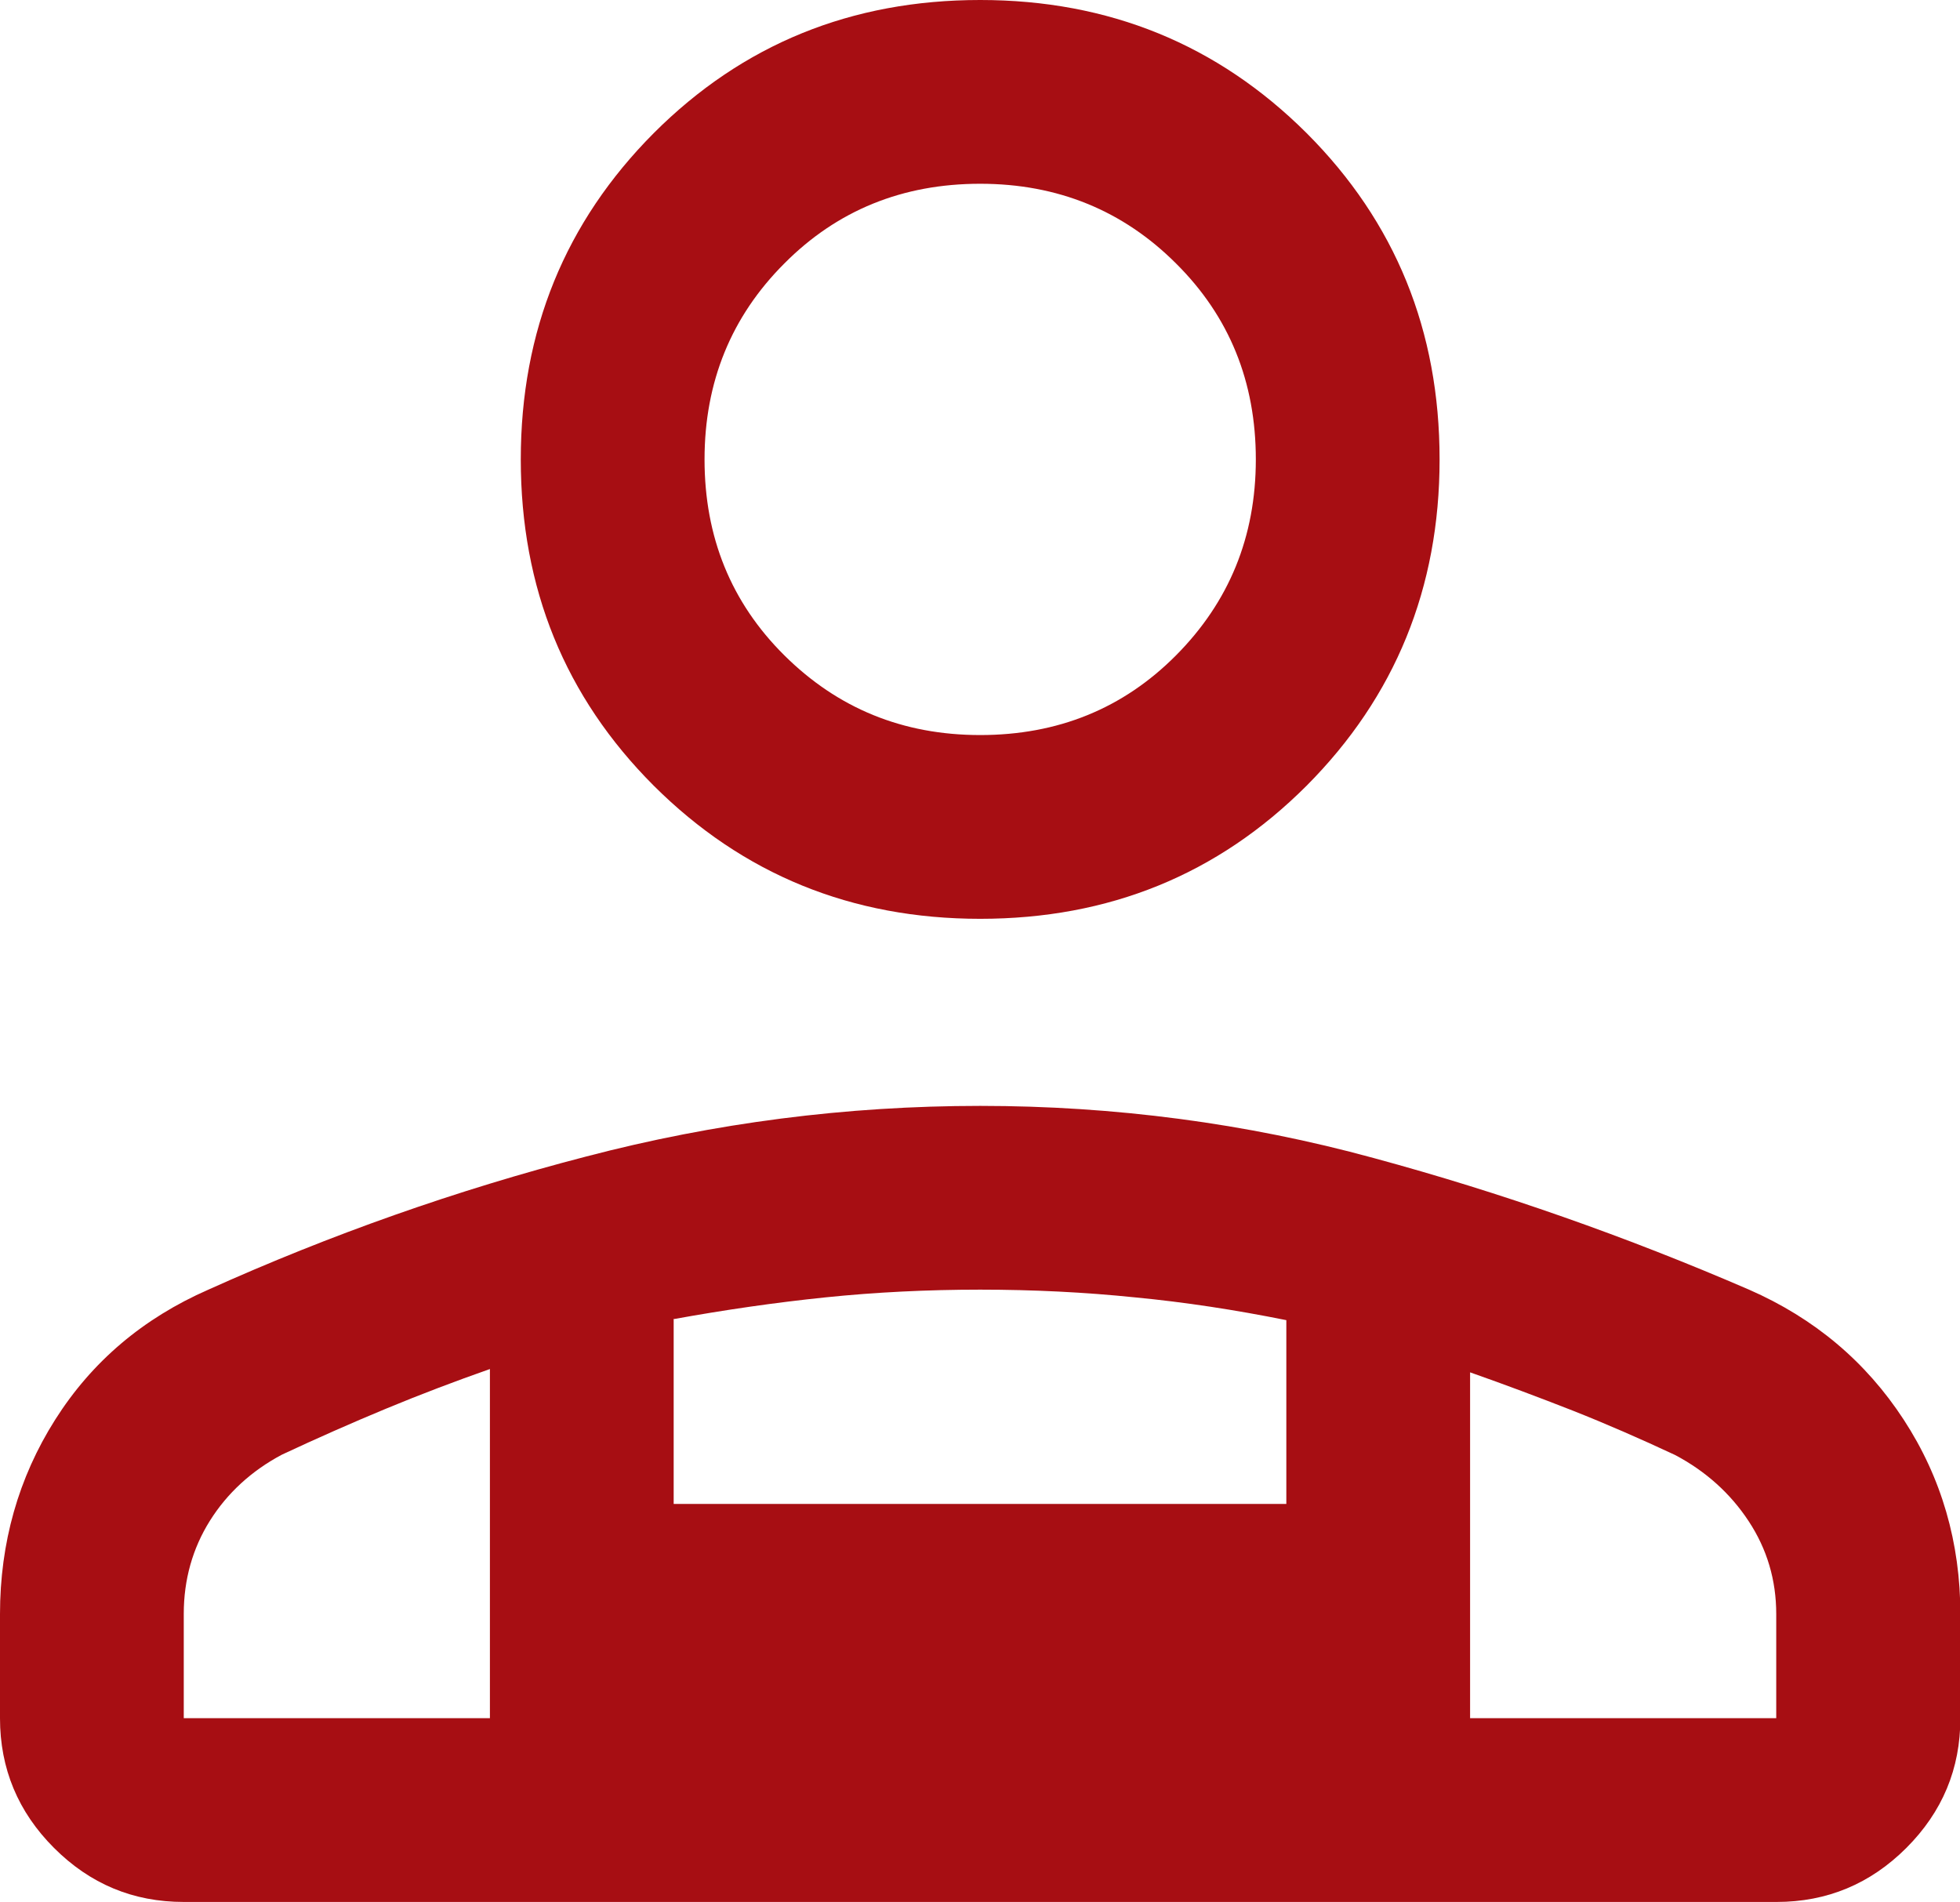 <svg viewBox="0 0 53.33 51.75" xmlns="http://www.w3.org/2000/svg"><path d="m26.67 25c-3.5 0-6.46-1.21-8.88-3.62-2.42-2.42-3.62-5.38-3.62-8.88s1.21-6.46 3.62-8.88c2.42-2.42 5.38-3.62 8.88-3.62s6.46 1.21 8.88 3.62c2.42 2.42 3.62 5.38 3.62 8.88s-1.21 6.46-3.62 8.88c-2.42 2.42-5.38 3.62-8.88 3.62zm-26.67 21.75v-2.83c0-1.94.5-3.71 1.5-5.29s2.39-2.76 4.17-3.54c3.33-1.5 6.76-2.71 10.27-3.62 3.51-.92 7.09-1.38 10.73-1.38s7.24.47 10.71 1.42c3.47.94 6.88 2.14 10.21 3.58 1.78.78 3.18 1.96 4.21 3.54s1.54 3.35 1.54 5.29v2.83c0 1.38-.49 2.55-1.47 3.53s-2.16 1.47-3.53 1.47h-43.34c-1.38 0-2.55-.49-3.53-1.47s-1.47-2.16-1.47-3.53zm26.67-26.75c2.11 0 3.89-.72 5.33-2.17s2.17-3.22 2.17-5.33-.72-3.89-2.17-5.33c-1.44-1.44-3.22-2.17-5.33-2.17s-3.89.72-5.33 2.17c-1.44 1.44-2.17 3.22-2.17 5.33s.72 3.89 2.17 5.33 3.22 2.17 5.33 2.17zm13.33 17.33v9.42h8.33v-2.83c0-.93-.25-1.77-.75-2.53s-1.17-1.36-2-1.8c-.94-.44-1.88-.85-2.79-1.21-.92-.36-1.85-.71-2.79-1.04zm-21.67-1.45v5.04h16.67v-5c-1.39-.28-2.76-.49-4.12-.62-1.36-.14-2.76-.21-4.21-.21s-2.85.07-4.21.21-2.74.34-4.12.59zm-13.33 10.87h8.33v-9.5c-.94.33-1.89.69-2.83 1.08s-1.89.81-2.83 1.25c-.83.44-1.49 1.05-1.96 1.8s-.71 1.6-.71 2.53v2.83z" fill="#a70e13"/></svg>